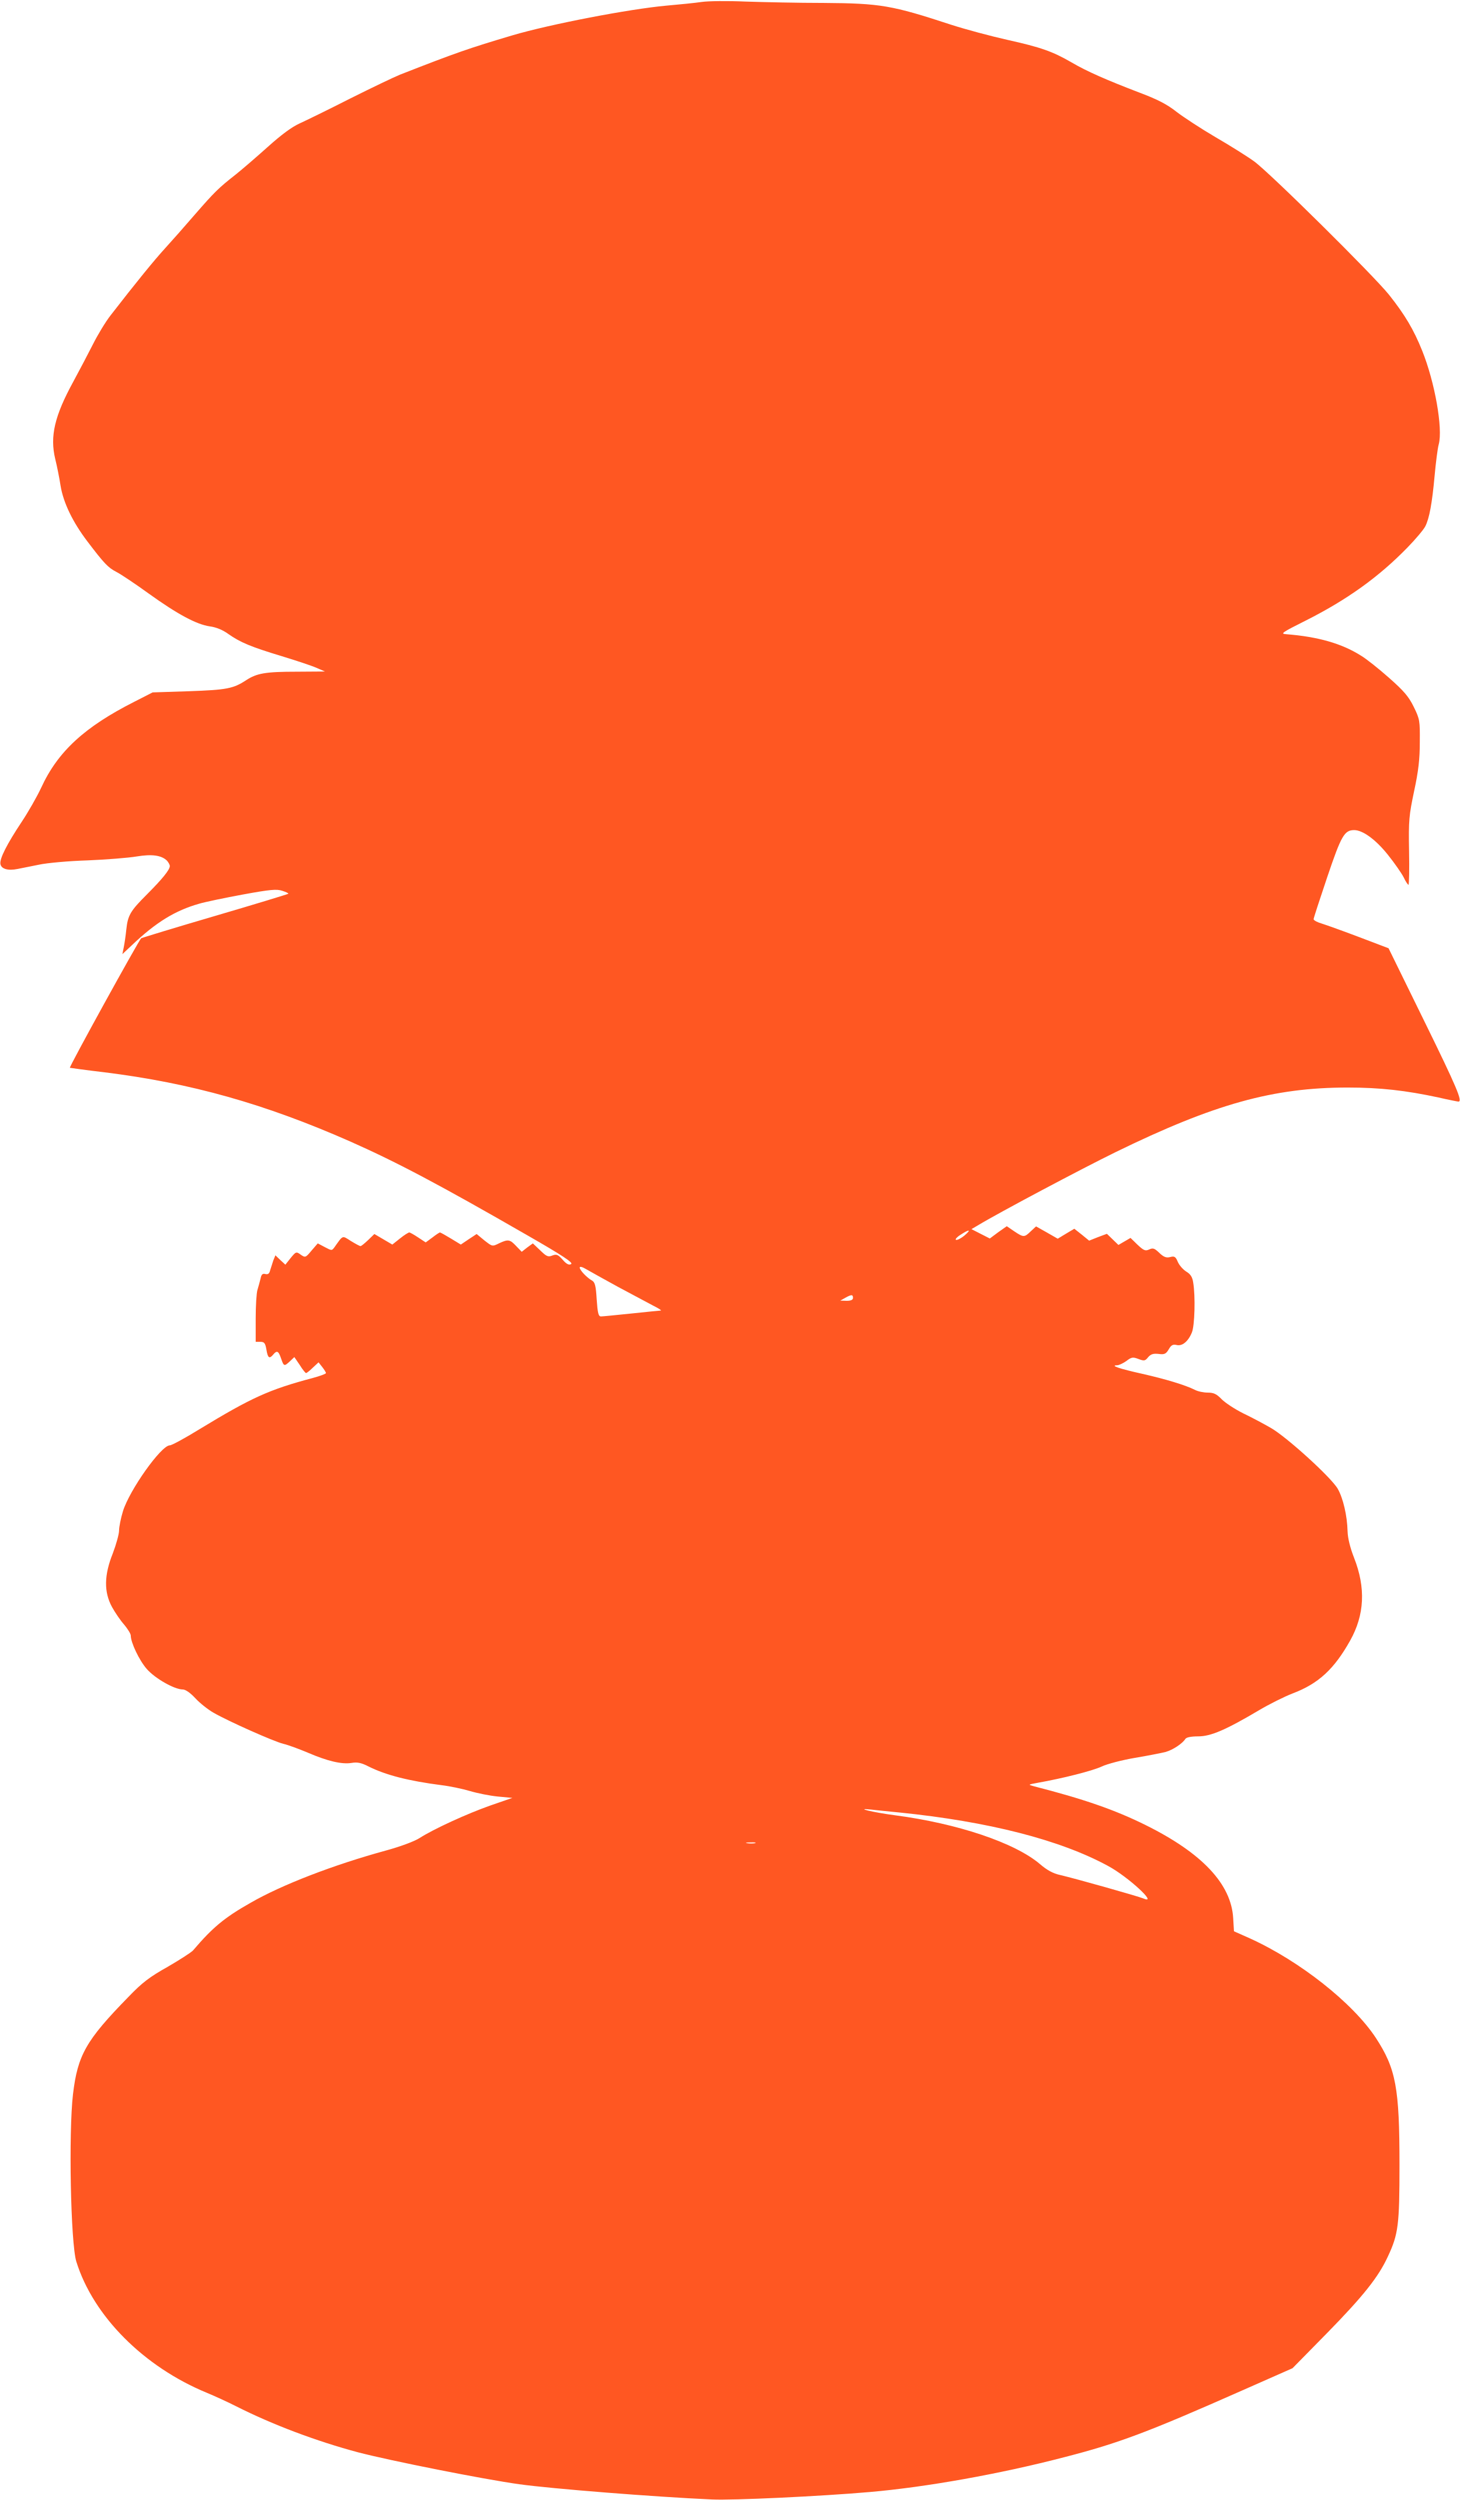 <?xml version="1.0" standalone="no"?>
<!DOCTYPE svg PUBLIC "-//W3C//DTD SVG 20010904//EN"
 "http://www.w3.org/TR/2001/REC-SVG-20010904/DTD/svg10.dtd">
<svg version="1.0" xmlns="http://www.w3.org/2000/svg"
 width="748pt" height="1280pt" viewBox="0 0 748 1280"
 preserveAspectRatio="xMidYMid meet">
<g transform="translate(0,1280) scale(0.1,-0.1)"
fill="#ff5722" stroke="none">
<path d="M3595 12790 c-33 -5 -115 -13 -182 -19 -188 -17 -595 -95 -788 -152
-222 -66 -289 -89 -575 -201 -30 -12 -145 -67 -255 -122 -110 -56 -227 -113
-260 -128 -40 -18 -94 -58 -163 -120 -57 -51 -131 -115 -165 -142 -88 -69
-108 -89 -210 -206 -50 -58 -118 -135 -151 -171 -55 -60 -148 -174 -279 -343
-26 -33 -67 -101 -92 -151 -25 -49 -70 -135 -100 -190 -95 -174 -120 -278 -92
-395 9 -36 21 -96 27 -135 14 -88 62 -187 137 -286 88 -116 107 -135 149 -157
22 -11 97 -61 166 -111 149 -107 245 -158 313 -168 32 -4 66 -18 95 -39 61
-43 116 -66 275 -114 72 -22 151 -48 176 -59 l44 -19 -145 -1 c-160 0 -204 -8
-258 -43 -67 -44 -100 -50 -294 -57 l-186 -6 -94 -48 c-255 -129 -392 -255
-477 -440 -21 -45 -66 -124 -100 -175 -77 -116 -113 -188 -109 -215 4 -26 39
-36 88 -26 19 4 69 14 110 22 41 9 154 19 250 22 96 4 209 13 250 20 79 13
127 6 155 -21 8 -9 15 -21 15 -28 0 -19 -38 -66 -118 -146 -85 -85 -97 -106
-105 -180 -3 -30 -9 -71 -13 -90 l-7 -35 49 46 c123 117 221 177 344 212 30 9
131 30 223 47 142 26 175 29 204 19 19 -6 33 -13 30 -15 -2 -2 -172 -54 -377
-114 -205 -60 -375 -112 -377 -114 -14 -14 -371 -661 -365 -663 4 -1 84 -12
177 -23 443 -55 821 -161 1261 -355 239 -106 458 -222 903 -478 185 -106 239
-142 227 -149 -11 -6 -23 -1 -43 22 -24 27 -32 30 -53 22 -22 -9 -30 -5 -62
26 l-38 36 -29 -21 -28 -22 -29 30 c-32 34 -41 35 -88 13 -34 -17 -34 -16 -74
15 l-40 33 -41 -27 -40 -27 -51 31 c-28 17 -53 31 -56 31 -3 0 -21 -12 -39
-26 l-34 -25 -38 25 c-21 14 -42 26 -46 26 -5 0 -27 -14 -48 -31 l-39 -31 -46
27 -46 27 -32 -31 c-18 -17 -35 -31 -39 -31 -4 0 -26 12 -49 26 -46 29 -39 32
-84 -31 -14 -19 -14 -19 -50 0 l-36 19 -32 -37 c-30 -36 -32 -37 -55 -21 -23
17 -25 16 -52 -17 l-27 -34 -26 24 -25 24 -11 -27 c-5 -15 -12 -37 -16 -50 -4
-17 -11 -22 -24 -19 -15 4 -21 -2 -25 -23 -4 -16 -11 -42 -16 -58 -5 -16 -9
-82 -9 -147 l0 -119 24 0 c20 0 25 -6 31 -40 7 -43 15 -49 35 -25 19 23 27 18
40 -20 14 -41 16 -42 46 -14 l22 21 28 -41 c14 -23 29 -41 32 -41 3 0 19 12
35 28 l29 27 19 -24 c10 -13 19 -27 19 -31 0 -4 -30 -15 -67 -25 -226 -60
-315 -101 -582 -263 -73 -45 -141 -82 -151 -82 -44 0 -206 -228 -240 -337 -11
-36 -20 -81 -20 -99 0 -19 -15 -72 -32 -117 -45 -112 -46 -198 -4 -275 16 -29
44 -70 63 -91 18 -22 33 -46 33 -55 0 -36 44 -128 82 -171 43 -49 142 -105
185 -105 14 0 39 -18 64 -45 23 -25 65 -58 93 -74 79 -45 306 -146 357 -159
26 -6 82 -27 125 -45 102 -44 175 -61 225 -53 30 5 50 1 87 -18 88 -44 204
-74 375 -96 42 -5 108 -19 145 -30 37 -11 101 -24 142 -28 l75 -7 -110 -38
c-120 -42 -293 -121 -366 -168 -27 -17 -97 -43 -170 -63 -271 -74 -535 -176
-695 -268 -136 -77 -195 -127 -295 -244 -9 -10 -68 -48 -130 -84 -93 -52 -131
-81 -202 -155 -216 -221 -259 -296 -283 -497 -23 -197 -12 -763 17 -857 87
-280 346 -539 669 -672 41 -17 109 -48 150 -69 186 -94 412 -179 626 -236 170
-44 638 -137 824 -163 165 -23 694 -65 988 -78 107 -5 553 16 807 38 289 25
666 92 1000 179 276 71 425 127 911 342 l256 113 178 181 c186 190 263 287
311 392 53 113 59 161 59 467 0 396 -18 493 -121 651 -117 178 -390 394 -646
510 l-81 36 -4 67 c-10 175 -159 333 -447 476 -161 80 -322 135 -576 200 -29
8 -28 8 20 17 130 23 280 61 328 83 29 14 107 34 172 45 66 11 136 25 156 30
37 10 87 43 102 67 5 8 29 13 66 13 64 0 141 33 310 133 52 31 130 70 174 87
132 50 212 124 294 270 74 132 81 270 20 425 -20 51 -32 100 -33 135 -2 81
-23 169 -50 217 -33 58 -259 263 -341 311 -38 22 -102 56 -144 76 -42 21 -91
53 -110 72 -26 27 -41 34 -71 34 -22 0 -51 6 -66 14 -50 25 -150 55 -269 82
-117 26 -168 43 -130 44 10 0 31 10 48 22 26 20 33 21 62 10 29 -11 34 -10 49
9 14 16 26 20 54 17 30 -4 38 0 52 24 12 21 21 26 39 22 29 -8 60 17 79 63 15
34 19 187 7 257 -4 28 -14 43 -36 56 -17 11 -36 33 -43 50 -11 26 -17 30 -39
24 -20 -5 -33 0 -55 21 -25 24 -33 27 -52 18 -20 -9 -28 -6 -60 24 l-36 35
-31 -18 -31 -18 -29 28 -30 29 -46 -17 -45 -18 -38 31 -38 30 -42 -25 -43 -26
-56 32 -55 31 -27 -25 c-33 -32 -37 -32 -85 0 l-38 26 -44 -31 -43 -32 -47 24
-47 24 34 20 c106 64 532 290 704 374 506 247 808 331 1190 331 165 0 298 -15
465 -51 52 -12 98 -21 102 -21 22 0 -7 70 -175 412 l-183 373 -150 57 c-82 31
-168 62 -191 69 -24 7 -43 17 -43 23 0 6 32 103 70 216 72 213 88 240 138 240
44 0 111 -49 173 -127 33 -41 69 -93 80 -114 10 -22 22 -39 25 -39 3 0 5 78 3
173 -3 158 0 183 26 307 22 102 29 163 29 250 1 110 0 118 -31 181 -26 53 -50
81 -127 149 -52 46 -116 97 -143 113 -98 62 -219 97 -383 110 -32 2 -24 8 98
69 213 107 376 224 523 375 42 43 83 92 91 108 21 41 35 118 48 260 6 66 15
138 21 160 22 81 -20 319 -85 480 -43 107 -88 183 -169 285 -77 97 -614 628
-692 684 -33 24 -122 80 -198 124 -75 44 -165 103 -200 130 -47 37 -94 62
-187 97 -170 65 -273 110 -351 156 -97 56 -157 77 -328 115 -85 19 -216 54
-290 78 -302 99 -360 109 -651 111 -129 0 -309 4 -400 7 -91 4 -192 3 -225 -2z
m1346 -6316 c-17 -14 -36 -24 -43 -22 -6 2 4 14 23 26 46 30 57 28 20 -4z
m-1776 -262 c72 -38 153 -82 180 -96 28 -14 46 -25 40 -26 -5 0 -73 -7 -150
-15 -77 -8 -147 -15 -156 -15 -13 0 -17 16 -22 87 -4 69 -9 88 -23 96 -27 15
-64 54 -64 67 0 7 13 4 33 -8 17 -10 91 -51 162 -90z m1205 -57 c0 -10 -10
-15 -32 -15 l-33 1 25 14 c32 18 40 18 40 0z m240 -2635 c452 -46 819 -139
1066 -273 103 -55 261 -201 182 -167 -26 11 -345 101 -426 120 -37 8 -68 25
-104 56 -128 109 -422 208 -743 250 -113 15 -214 39 -120 29 22 -3 87 -9 145
-15z m-742 -157 c-10 -2 -28 -2 -40 0 -13 2 -5 4 17 4 22 1 32 -1 23 -4z"/>
</g>
</svg>
